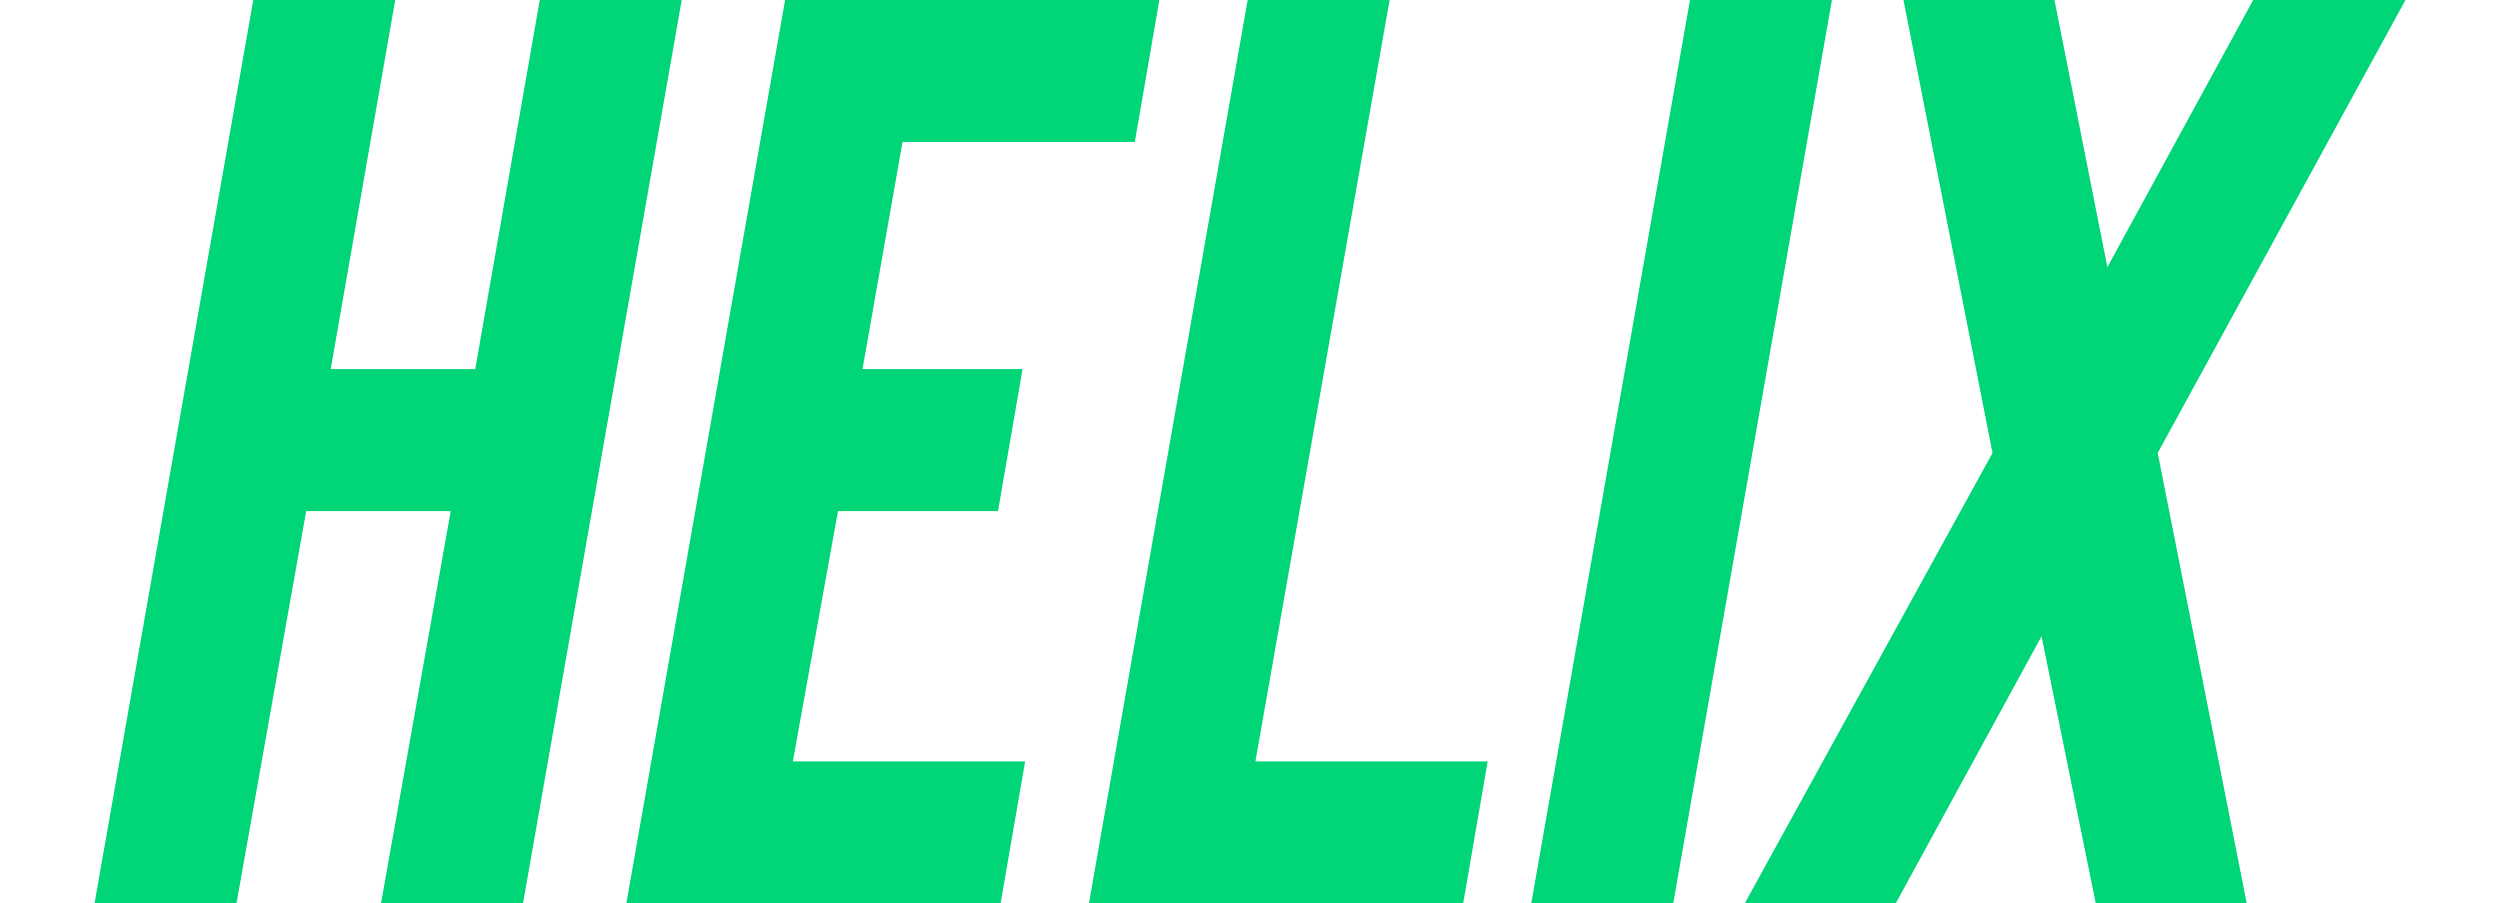 <svg xmlns="http://www.w3.org/2000/svg" width="238" height="86" viewBox="0 0 238 86" fill="none"><path d="M213.891 86H199.516L194.356 60.569L180.473 86H166.099L189.688 43.123L181.211 0H195.585L200.622 25.431L214.505 0H229.002L205.413 43.123L213.891 86Z" fill="#00D578"></path><path d="M159.29 86H145.775L160.887 0H174.401L159.29 86Z" fill="#00D578"></path><path d="M139.294 86H103.666L118.777 0H132.291L119.514 72.486H141.628L139.294 86Z" fill="#00D578"></path><path d="M108.035 13.514H85.921L82.112 35.137H97.347L95.012 48.651H79.778L75.478 72.486H97.592L95.258 86H59.629L74.741 0H110.369L108.035 13.514Z" fill="#00D578"></path><path d="M51.386 0H64.9L49.789 86H36.274L42.909 48.651H29.149L22.514 86H9L24.111 0H37.626L31.483 35.137H45.243L51.386 0Z" fill="#00D578"></path></svg>